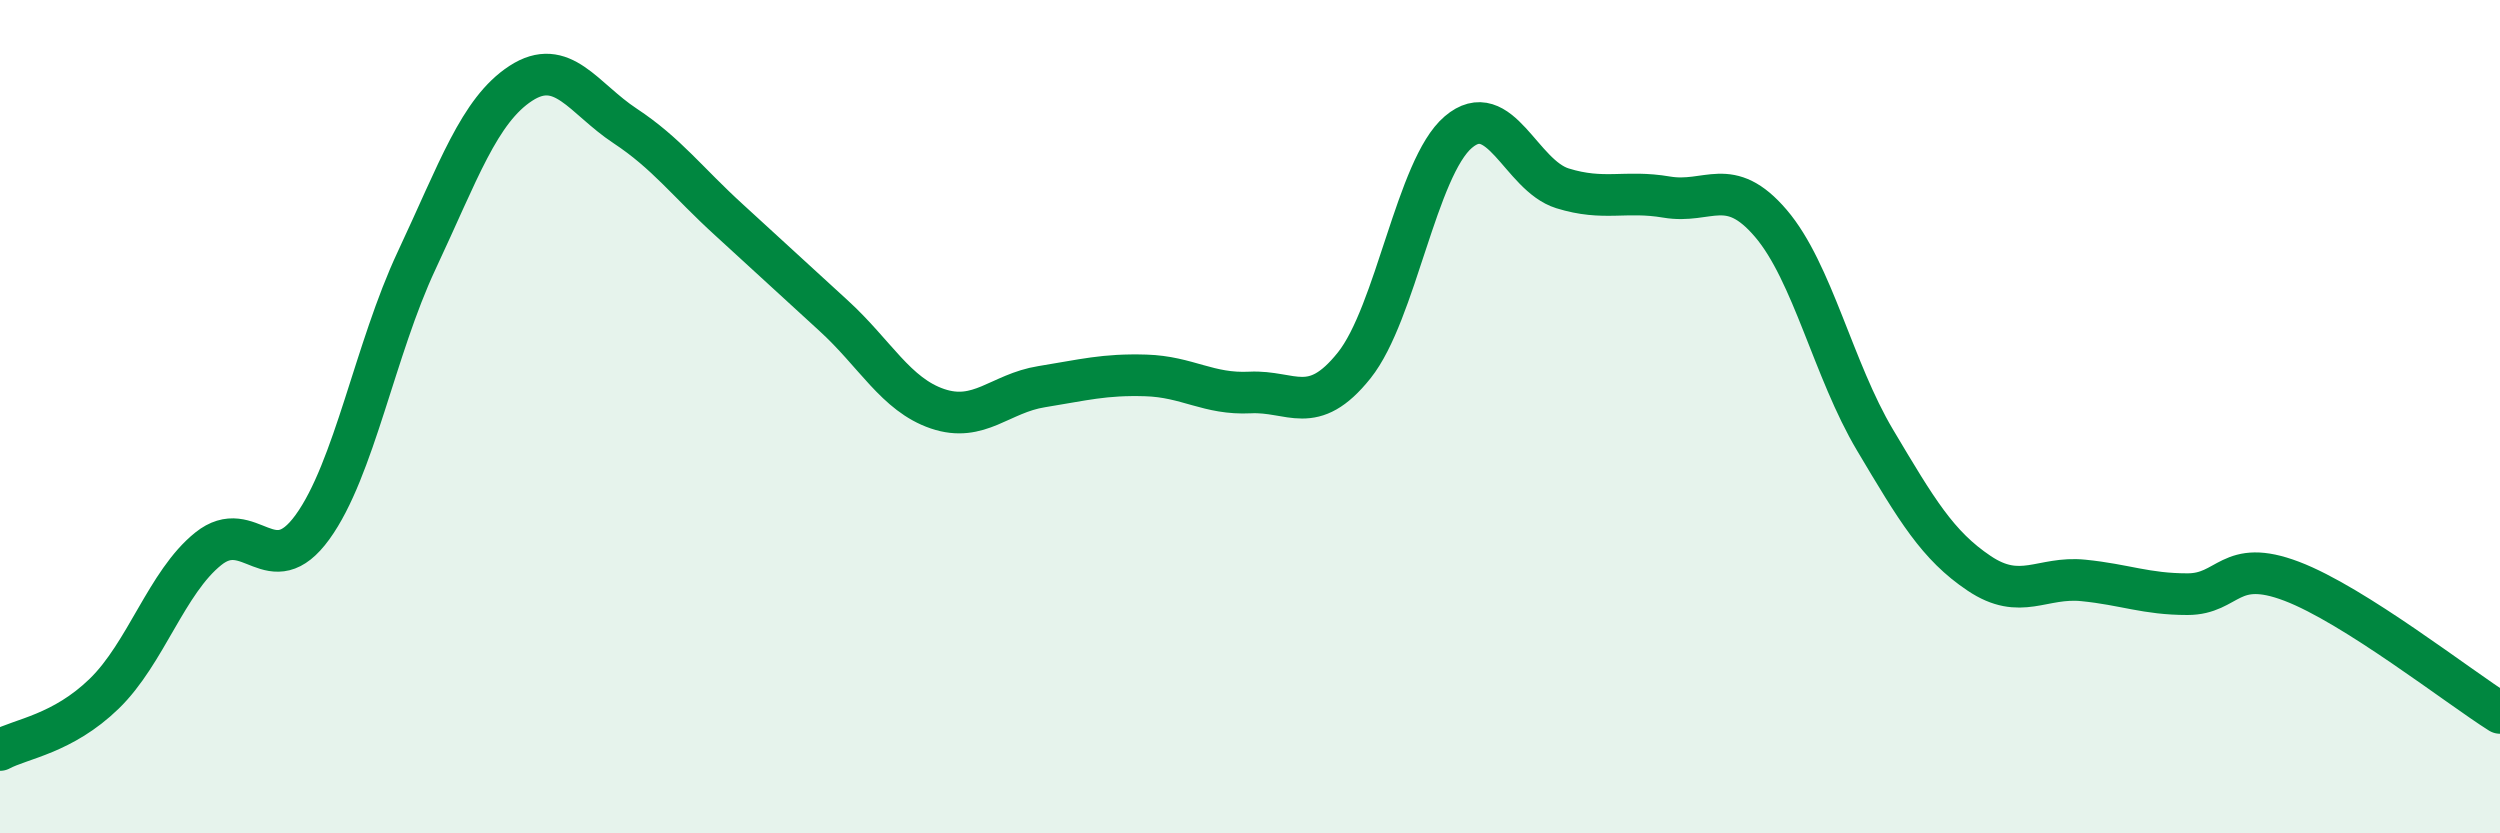 
    <svg width="60" height="20" viewBox="0 0 60 20" xmlns="http://www.w3.org/2000/svg">
      <path
        d="M 0,18 C 0.5,17.73 1.5,17.62 2.5,16.65 C 3.5,15.68 4,13.97 5,13.17 C 6,12.37 6.5,14.03 7.5,12.65 C 8.5,11.27 9,8.38 10,6.25 C 11,4.12 11.5,2.65 12.5,2 C 13.5,1.35 14,2.36 15,3.02 C 16,3.68 16.5,4.37 17.5,5.28 C 18.5,6.19 19,6.66 20,7.57 C 21,8.48 21.5,9.47 22.5,9.81 C 23.5,10.15 24,9.44 25,9.28 C 26,9.12 26.5,8.98 27.5,9.01 C 28.5,9.04 29,9.47 30,9.42 C 31,9.37 31.5,10.02 32.5,8.77 C 33.5,7.52 34,4.02 35,3.17 C 36,2.32 36.5,4.21 37.5,4.52 C 38.5,4.83 39,4.56 40,4.73 C 41,4.9 41.5,4.19 42.5,5.36 C 43.5,6.53 44,8.88 45,10.56 C 46,12.24 46.5,13.09 47.5,13.76 C 48.5,14.43 49,13.83 50,13.93 C 51,14.03 51.5,14.26 52.5,14.26 C 53.5,14.26 53.5,13.38 55,13.95 C 56.5,14.52 59,16.48 60,17.11L60 20L0 20Z"
        fill="#008740"
        opacity="0.1"
        stroke-linecap="round"
        stroke-linejoin="round"
      />
      <path
        d="M 0,18 C 0.5,17.73 1.5,17.62 2.5,16.65 C 3.5,15.68 4,13.97 5,13.17 C 6,12.37 6.5,14.03 7.5,12.65 C 8.5,11.27 9,8.38 10,6.25 C 11,4.12 11.5,2.65 12.5,2 C 13.5,1.35 14,2.36 15,3.02 C 16,3.68 16.5,4.37 17.5,5.28 C 18.5,6.19 19,6.66 20,7.57 C 21,8.48 21.5,9.47 22.5,9.81 C 23.5,10.15 24,9.44 25,9.28 C 26,9.12 26.5,8.98 27.5,9.01 C 28.5,9.04 29,9.47 30,9.42 C 31,9.37 31.5,10.02 32.5,8.77 C 33.5,7.52 34,4.02 35,3.17 C 36,2.32 36.5,4.21 37.5,4.52 C 38.5,4.83 39,4.56 40,4.73 C 41,4.9 41.5,4.19 42.5,5.36 C 43.5,6.53 44,8.88 45,10.56 C 46,12.24 46.5,13.09 47.5,13.76 C 48.5,14.43 49,13.83 50,13.93 C 51,14.03 51.5,14.26 52.5,14.26 C 53.5,14.26 53.5,13.38 55,13.95 C 56.5,14.52 59,16.48 60,17.11"
        stroke="#008740"
        stroke-width="1"
        fill="none"
        stroke-linecap="round"
        stroke-linejoin="round"
      />
    </svg>
  